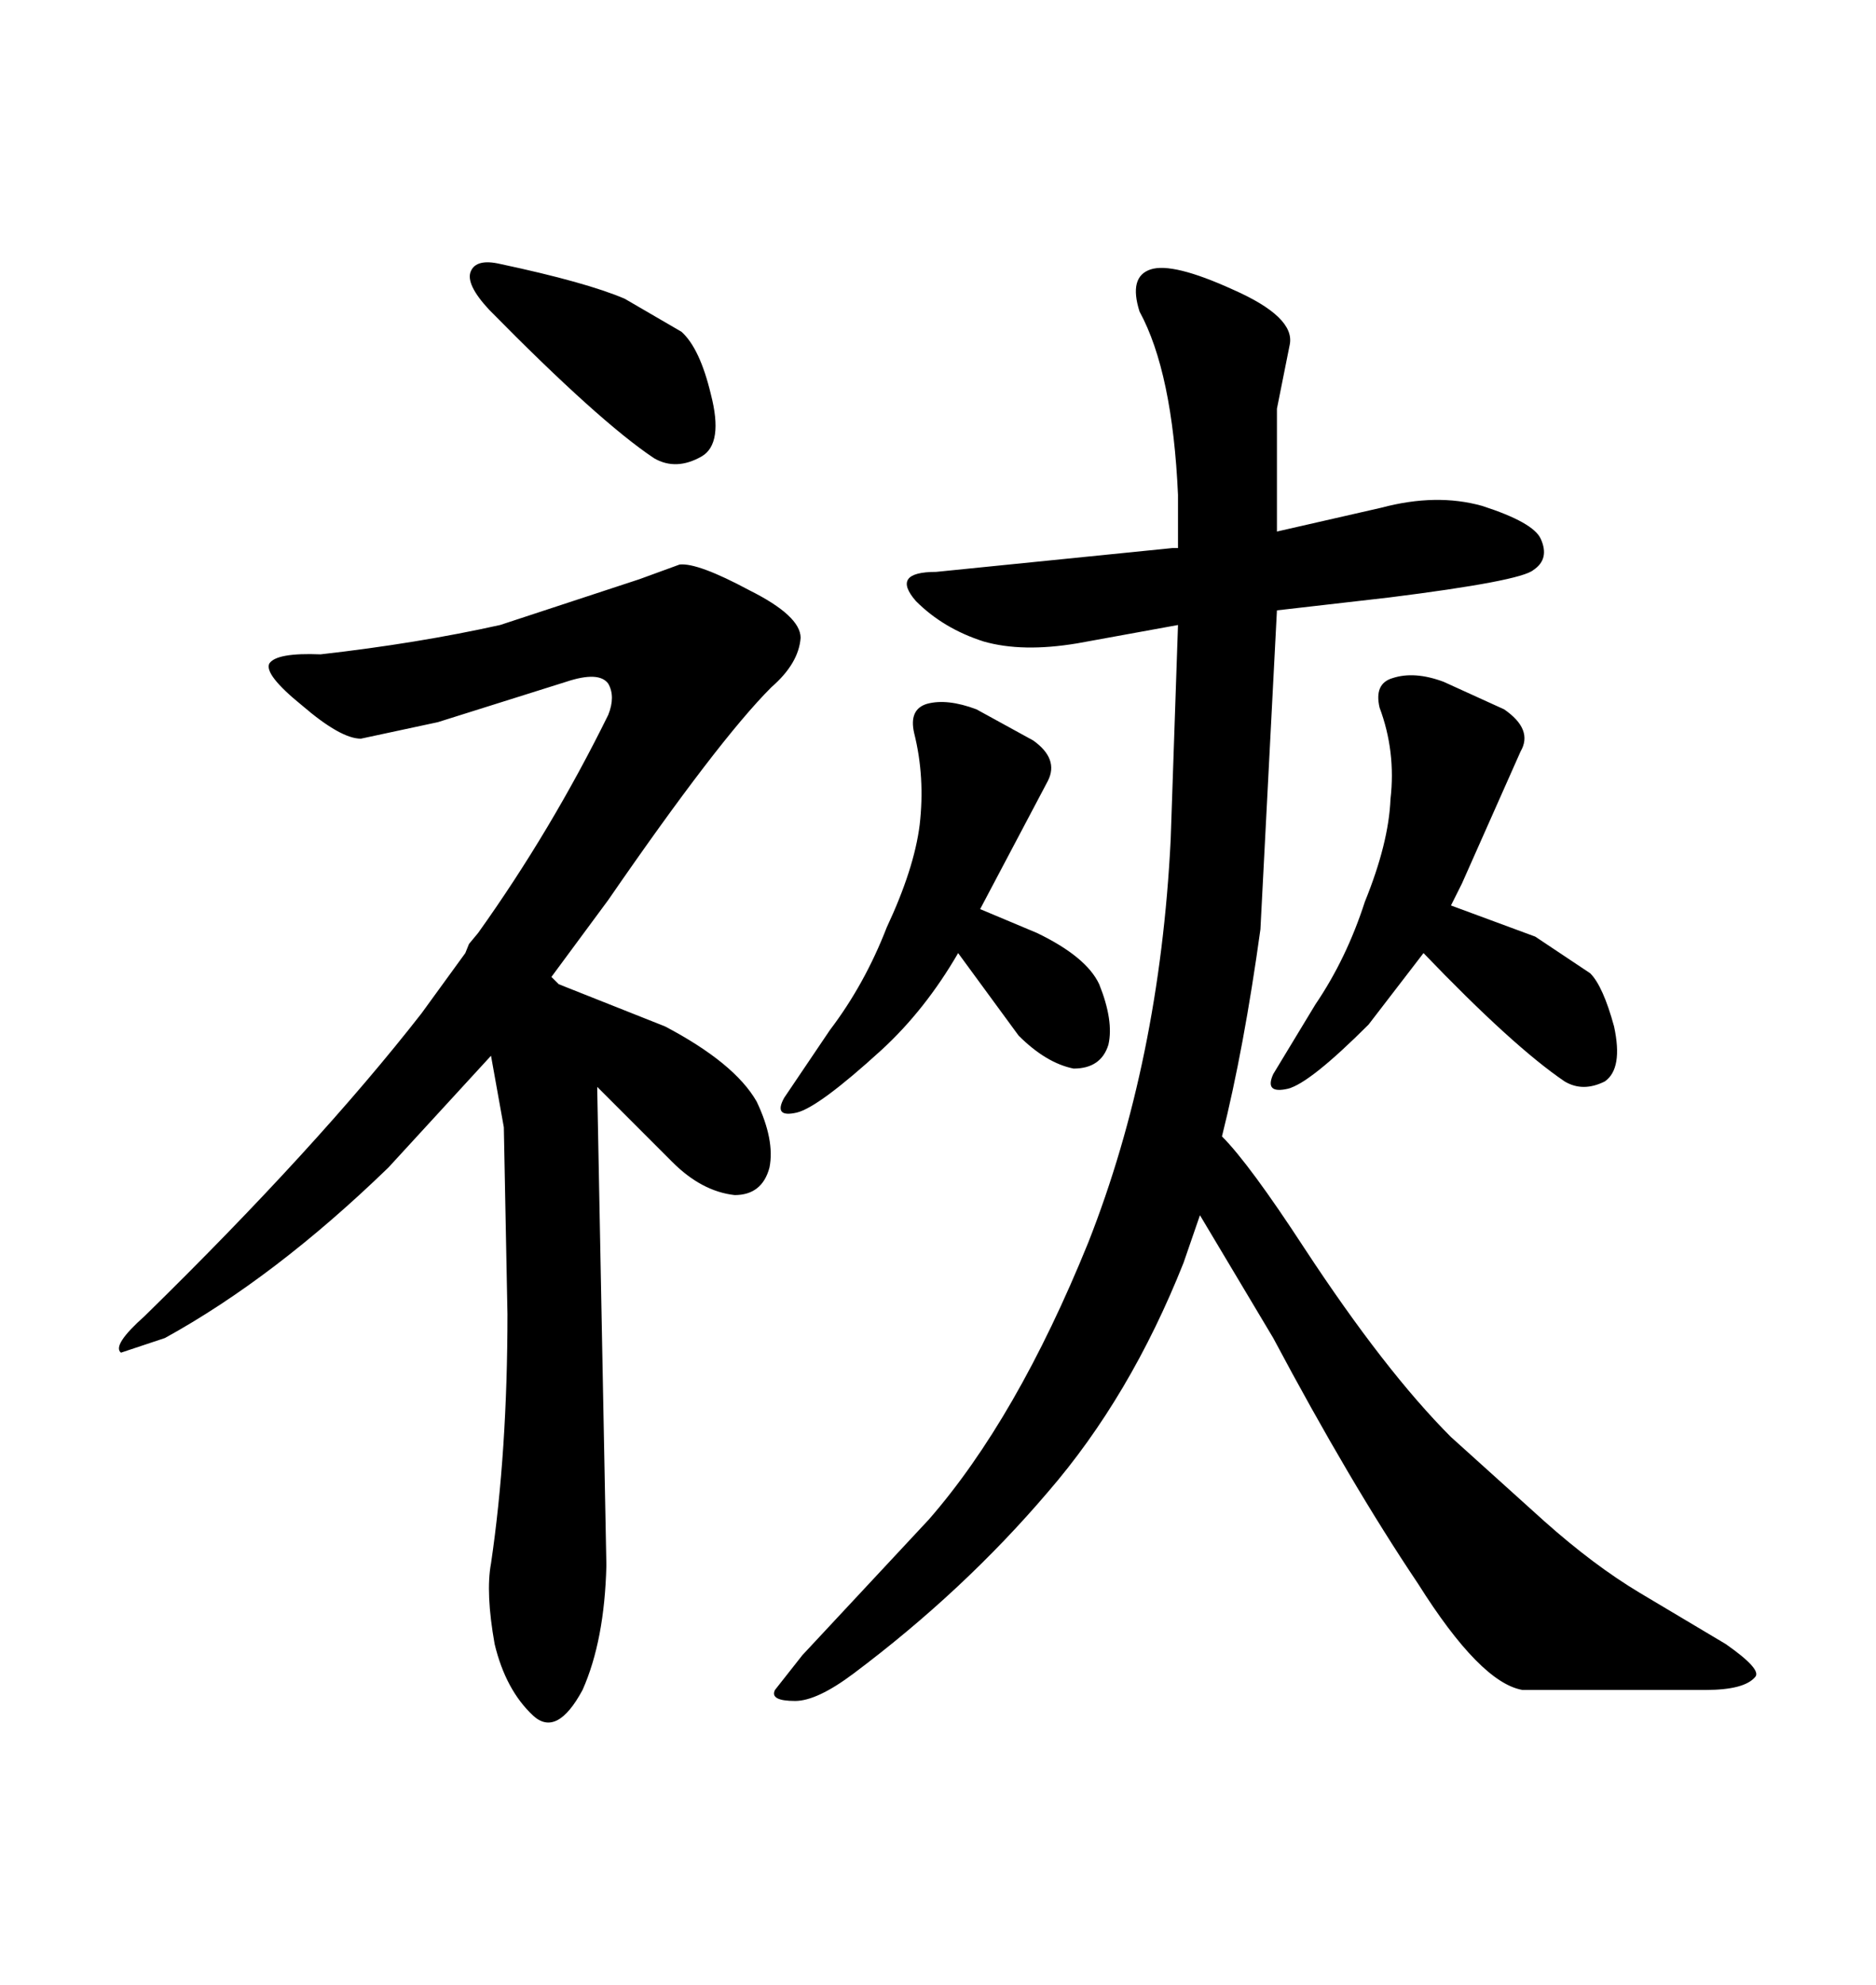 <svg xmlns="http://www.w3.org/2000/svg" xmlns:xlink="http://www.w3.org/1999/xlink" width="300" height="317.285"><path d="M165.82 149.12L156.74 145.31L167.58 124.80Q169.34 121.29 165.23 118.36L165.23 118.36L156.15 113.38Q151.46 111.62 148.24 112.50L148.24 112.50Q145.31 113.38 146.19 117.19L146.19 117.19Q147.95 124.22 147.07 131.84L147.07 131.84Q146.19 138.87 141.80 148.24L141.80 148.24Q138.28 157.32 132.71 164.65L132.71 164.65L125.39 175.49Q123.63 178.71 127.44 177.83L127.44 177.83Q130.96 176.95 140.92 167.87L140.92 167.87Q147.95 161.43 153.22 152.34L153.22 152.34L162.89 165.53Q167.29 169.92 171.68 170.80L171.68 170.80Q176.07 170.80 177.25 166.99L177.25 166.99Q178.13 163.18 175.78 157.32L175.78 157.32Q173.73 152.93 165.82 149.12L165.82 149.12ZM232.03 144.73L233.79 141.21L243.16 120.12Q245.21 116.60 240.53 113.38L240.53 113.38L230.86 108.98Q226.17 107.23 222.66 108.40L222.66 108.40Q219.73 109.28 220.61 113.09L220.61 113.09Q223.24 120.12 222.36 127.73L222.36 127.73Q222.07 134.77 218.26 144.14L218.26 144.14Q215.33 153.22 210.35 160.55L210.35 160.55L203.61 171.68Q202.15 174.90 205.96 174.02L205.96 174.02Q209.47 173.14 218.85 163.77L218.85 163.77L227.64 152.34Q241.99 167.29 250.20 172.85L250.20 172.85Q253.13 174.61 256.64 172.85L256.64 172.85Q259.57 170.80 258.11 164.06L258.11 164.06Q256.35 157.62 254.30 155.57L254.30 155.57L245.51 149.71L232.03 144.73ZM188.38 99.90L187.21 134.18Q185.45 169.63 174.02 198.63L174.02 198.63Q162.60 226.76 148.54 242.87L148.54 242.87L128.32 264.55L123.93 270.12Q123.05 271.88 127.15 271.88L127.15 271.88Q130.66 271.88 136.52 267.48L136.52 267.48Q154.10 254.30 167.58 238.48L167.58 238.48Q180.76 223.24 189.26 201.86L189.26 201.86L191.89 194.24L203.61 213.87Q215.92 237.01 226.76 253.13L226.76 253.13Q236.72 268.95 243.46 270.12L243.46 270.12L272.75 270.12Q278.91 270.12 280.66 268.07L280.66 268.07Q281.84 266.89 275.98 262.79L275.98 262.79L262.21 254.59Q254.88 250.20 246.97 243.16L246.97 243.16L232.03 229.69Q221.48 219.14 208.59 199.51L208.59 199.51Q199.80 186.04 195.41 181.64L195.41 181.64Q198.93 167.58 201.56 148.54L201.56 148.54L204.20 97.56L222.07 95.51Q243.16 92.87 245.21 91.11L245.21 91.11Q247.85 89.36 246.39 86.13L246.39 86.13Q245.21 83.50 237.01 80.86L237.01 80.86Q229.69 78.81 220.90 81.15L220.90 81.15L204.20 84.96L204.20 65.33L206.25 55.08Q207.13 50.68 197.17 46.29L197.17 46.29Q187.50 41.89 183.98 43.07L183.98 43.07Q180.47 44.24 182.23 49.80L182.23 49.80Q187.50 59.47 188.38 79.10L188.38 79.10L188.38 87.60L187.50 87.60L149.71 91.41Q142.38 91.41 146.48 96.09L146.48 96.09Q150.88 100.49 157.32 102.54L157.32 102.54Q163.48 104.30 172.27 102.83L172.27 102.83L188.38 99.90ZM79.98 42.19L79.98 42.19Q76.17 41.31 75.29 43.36L75.29 43.36Q74.41 45.41 78.22 49.51L78.22 49.51Q95.80 67.38 104.59 73.24L104.59 73.24Q108.11 75.29 112.21 72.95L112.21 72.95Q115.72 70.90 113.67 62.99L113.67 62.99Q111.91 55.66 108.98 53.03L108.98 53.03L99.90 47.75Q93.75 45.12 79.98 42.19ZM96.97 250.20L96.97 250.20L95.51 174.32L95.51 173.73L107.52 185.74Q112.21 190.43 117.48 191.02L117.48 191.02Q121.88 191.02 123.05 186.62L123.05 186.62Q123.93 182.23 121.00 176.07L121.00 176.07Q117.48 169.92 106.35 164.06L106.35 164.06L89.36 157.32L88.18 156.15L97.27 143.85Q114.84 118.36 123.34 109.86L123.34 109.86Q127.73 106.05 128.03 101.95L128.03 101.95Q128.03 98.44 119.82 94.34L119.82 94.34Q111.62 89.94 108.69 90.23L108.69 90.23L102.25 92.58L79.98 99.90Q66.80 102.83 51.27 104.59L51.27 104.59Q44.24 104.30 43.07 106.05L43.07 106.05Q42.19 107.81 48.34 112.79L48.34 112.79Q54.49 118.07 57.71 118.07L57.71 118.07L70.02 115.43L90.53 108.98Q95.80 107.23 97.27 109.28L97.27 109.28Q98.44 111.33 97.27 114.26L97.27 114.26Q88.18 132.71 76.46 149.12L76.46 149.12L75 150.88L74.41 152.34L67.38 162.01Q50.68 183.40 23.14 210.35L23.14 210.35Q17.87 215.04 19.34 216.21L19.34 216.21L26.37 213.87Q43.95 204.20 62.11 186.62L62.11 186.62L78.52 168.75L80.57 180.18L81.15 210.06Q81.15 232.03 78.52 249.90L78.52 249.90Q77.64 254.59 79.10 262.79L79.10 262.79Q80.86 270.12 85.25 274.22L85.25 274.22Q89.06 277.73 93.16 270.12L93.16 270.12Q96.68 262.21 96.97 250.20Z"/></svg>
